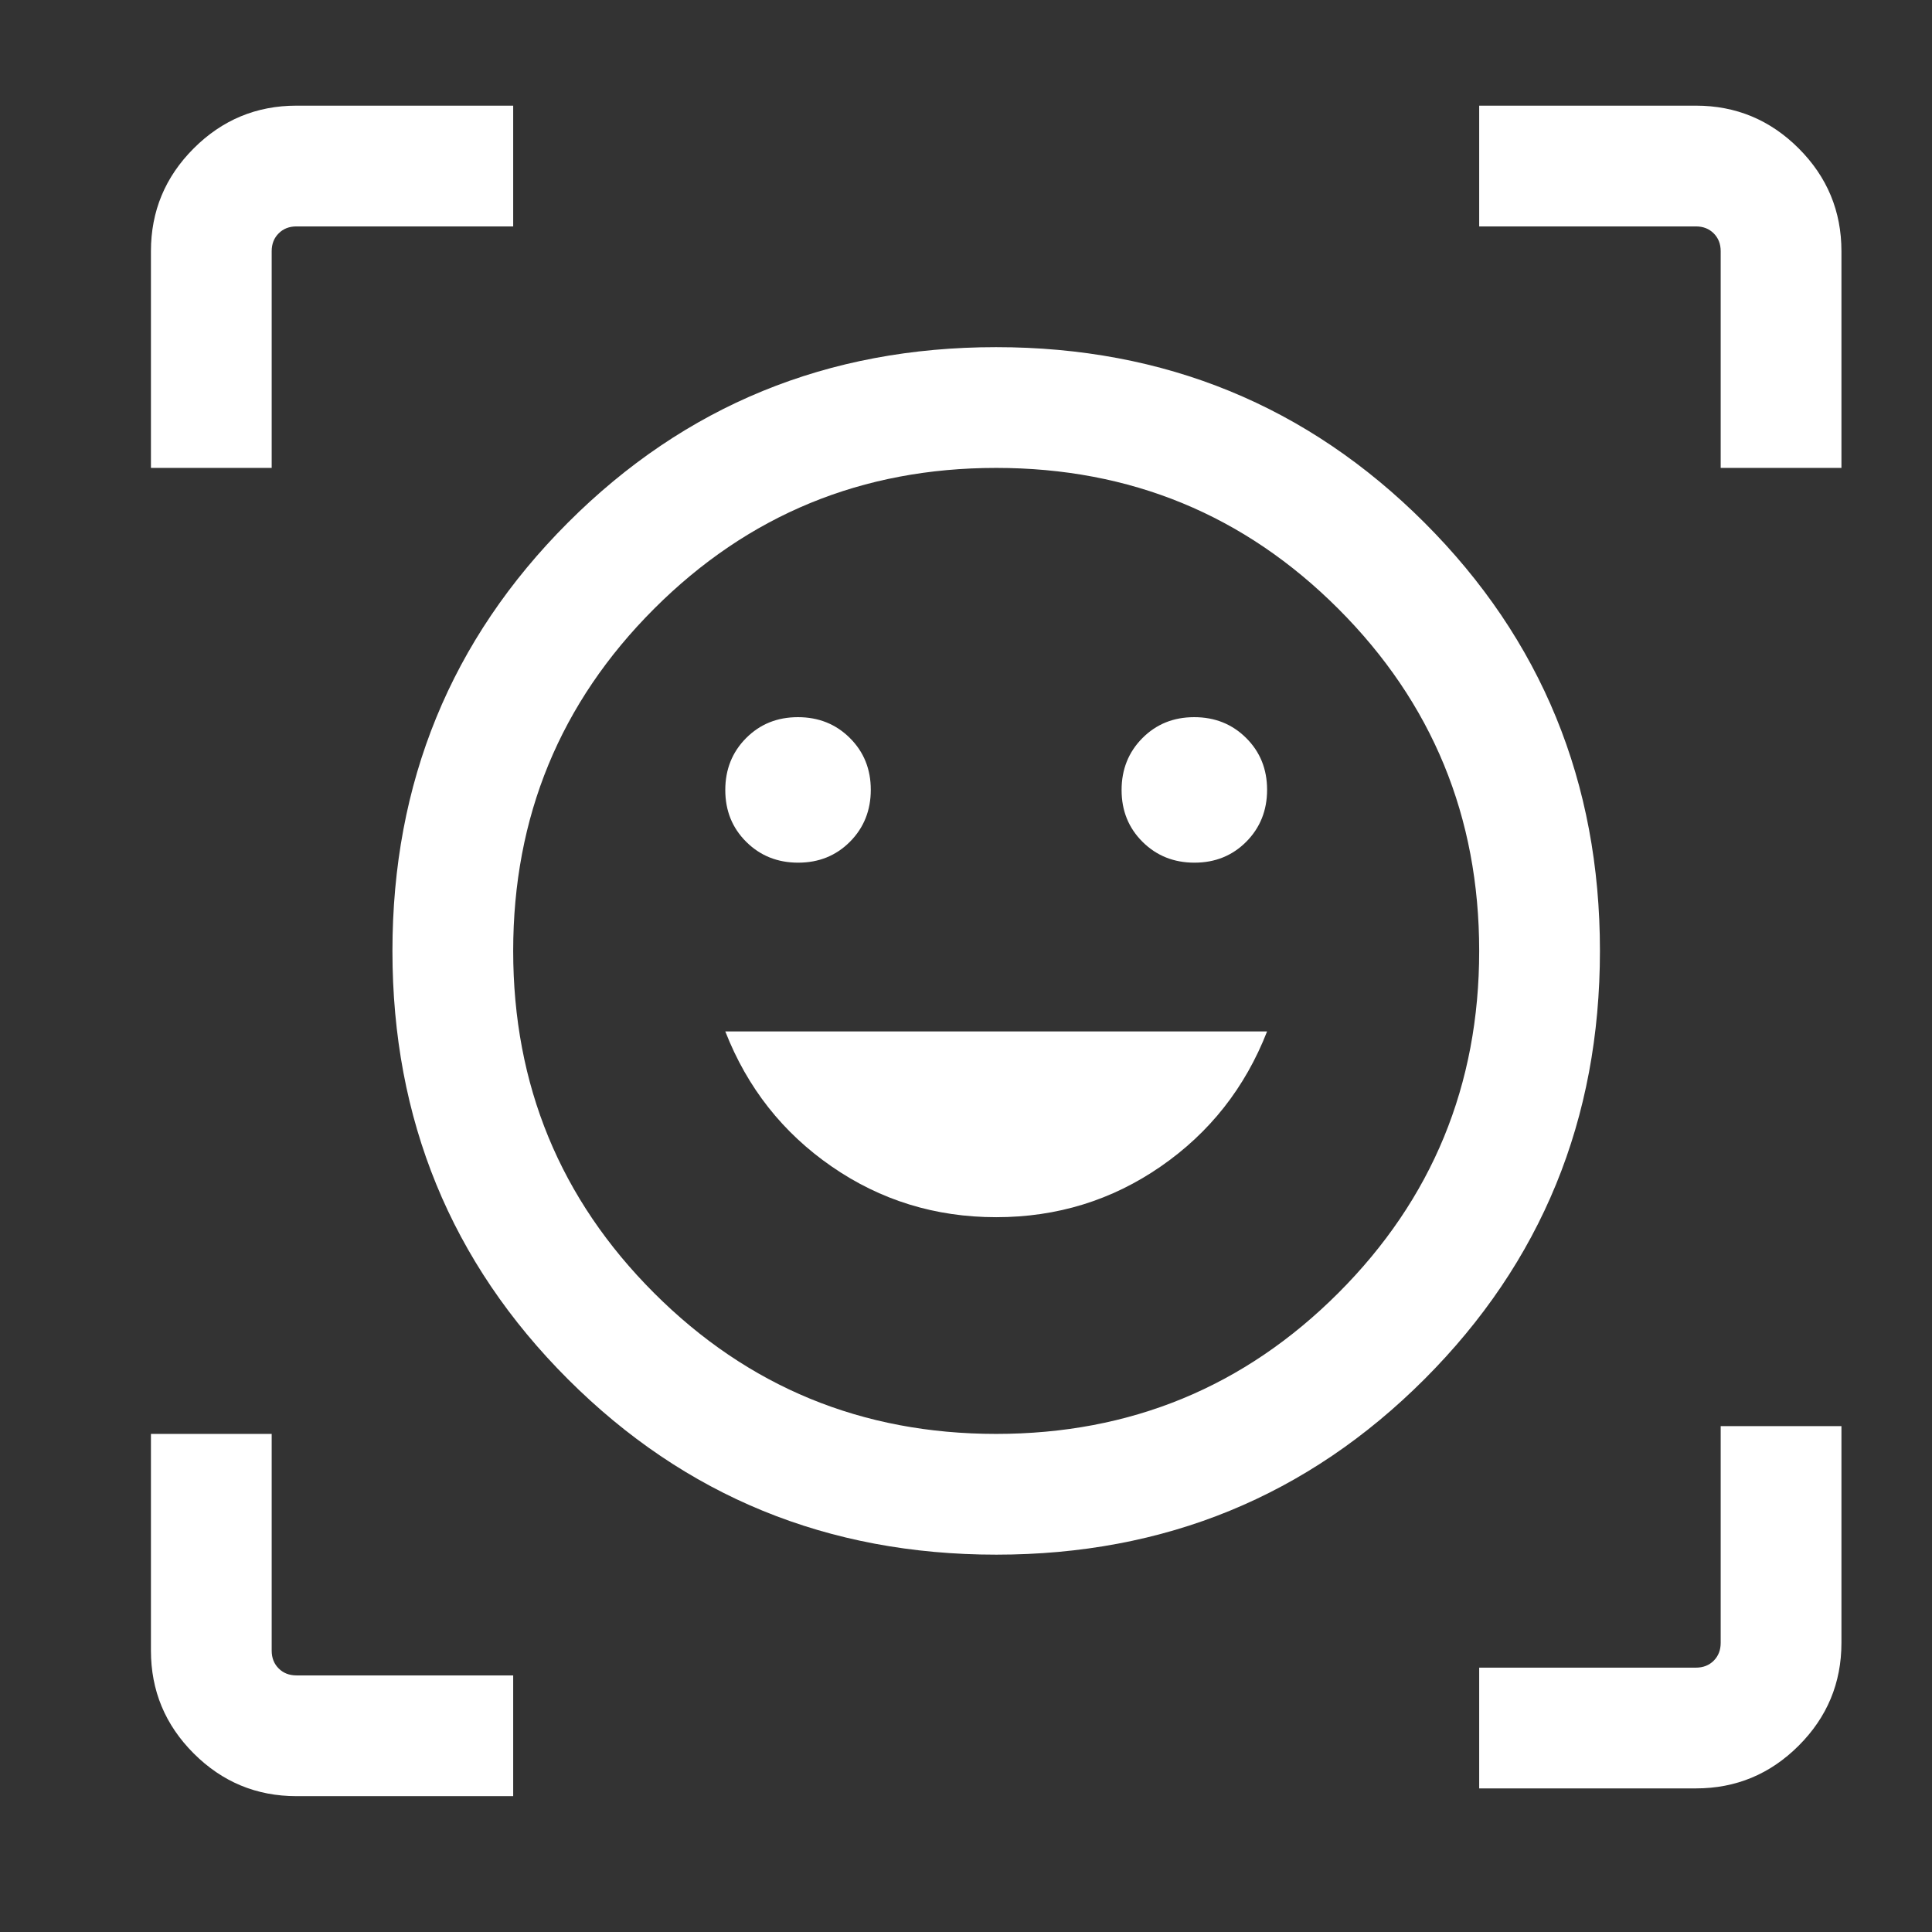<?xml version="1.0" encoding="utf-8"?>
<svg xmlns="http://www.w3.org/2000/svg" fill="none" height="100%" overflow="visible" preserveAspectRatio="none" style="display: block;" viewBox="0 0 64 64" width="100%">
<rect x="0" y="0" width="64" height="64" fill="#333333" stroke="none"/>
<g id="ar_on_you">
<mask height="64" id="mask0_0_4931" maskUnits="userSpaceOnUse" style="mask-type:alpha" width="64" x="0" y="0">
<rect fill="#D9D9D9" height="64" id="Bounding box" width="64"/>
</mask>
<g mask="url(#mask0_0_4931)">
<path d="M32.996 11.5C38.578 11.5 43.308 13.437 47.185 17.311C51.062 21.186 53 25.914 53 31.496C53 37.078 51.063 41.808 47.189 45.685C43.314 49.562 38.586 51.5 33.004 51.5C27.422 51.5 22.692 49.563 18.815 45.689C14.938 41.814 13 37.086 13 31.504C13 25.922 14.937 21.192 18.811 17.315C22.686 13.438 27.414 11.5 32.996 11.5ZM33 47.5C37.444 47.5 41.222 45.944 44.333 42.833C47.444 39.722 49 35.944 49 31.5C49 27.056 47.444 23.278 44.333 20.167C41.222 17.056 37.444 15.5 33 15.5C28.556 15.5 24.778 17.056 21.667 20.167C18.556 23.278 17 27.056 17 31.5C17 35.944 18.556 39.722 21.667 42.833C24.778 45.944 28.556 47.5 33 47.5ZM33 40.321C35.014 40.321 36.831 39.761 38.451 38.641C40.072 37.521 41.246 36.03 41.974 34.167H24.026C24.754 36.03 25.928 37.521 27.549 38.641C29.169 39.761 30.986 40.321 33 40.321ZM24.026 26.171C24.026 26.855 24.257 27.427 24.72 27.887C25.183 28.347 25.756 28.577 26.441 28.577C27.125 28.577 27.697 28.345 28.157 27.883C28.616 27.42 28.846 26.846 28.846 26.162C28.846 25.478 28.615 24.906 28.152 24.446C27.689 23.986 27.116 23.757 26.431 23.757C25.747 23.757 25.175 23.988 24.715 24.451C24.256 24.913 24.026 25.487 24.026 26.171ZM37.154 26.171C37.154 26.855 37.385 27.427 37.848 27.887C38.311 28.347 38.884 28.577 39.569 28.577C40.253 28.577 40.825 28.345 41.285 27.883C41.744 27.42 41.974 26.846 41.974 26.162C41.974 25.478 41.743 24.906 41.28 24.446C40.817 23.986 40.244 23.757 39.559 23.757C38.875 23.757 38.303 23.988 37.843 24.451C37.384 24.913 37.154 25.487 37.154 26.171ZM5 15.5V8.321C5 6.995 5.472 5.86 6.416 4.916C7.36 3.972 8.495 3.5 9.821 3.5H17V7.5H9.821C9.581 7.5 9.384 7.577 9.231 7.731C9.077 7.884 9 8.081 9 8.321V15.5H5ZM17 59.5H9.821C8.495 59.5 7.36 59.028 6.416 58.084C5.472 57.14 5 56.005 5 54.679V47.5H9V54.679C9 54.919 9.077 55.116 9.231 55.269C9.384 55.423 9.581 55.5 9.821 55.5H17V59.5ZM49 59.243V55.243H56.179C56.419 55.243 56.616 55.166 56.769 55.013C56.923 54.859 57 54.662 57 54.423V47.243H61V54.423C61 55.748 60.528 56.883 59.584 57.827C58.64 58.771 57.505 59.243 56.179 59.243H49ZM57 15.5V8.321C57 8.081 56.923 7.884 56.769 7.731C56.616 7.577 56.419 7.5 56.179 7.5H49V3.5H56.179C57.505 3.5 58.64 3.972 59.584 4.916C60.528 5.86 61 6.995 61 8.321V15.5H57Z" fill="white" id="ar_on_you_2"/>
</g>
</g>
</svg>